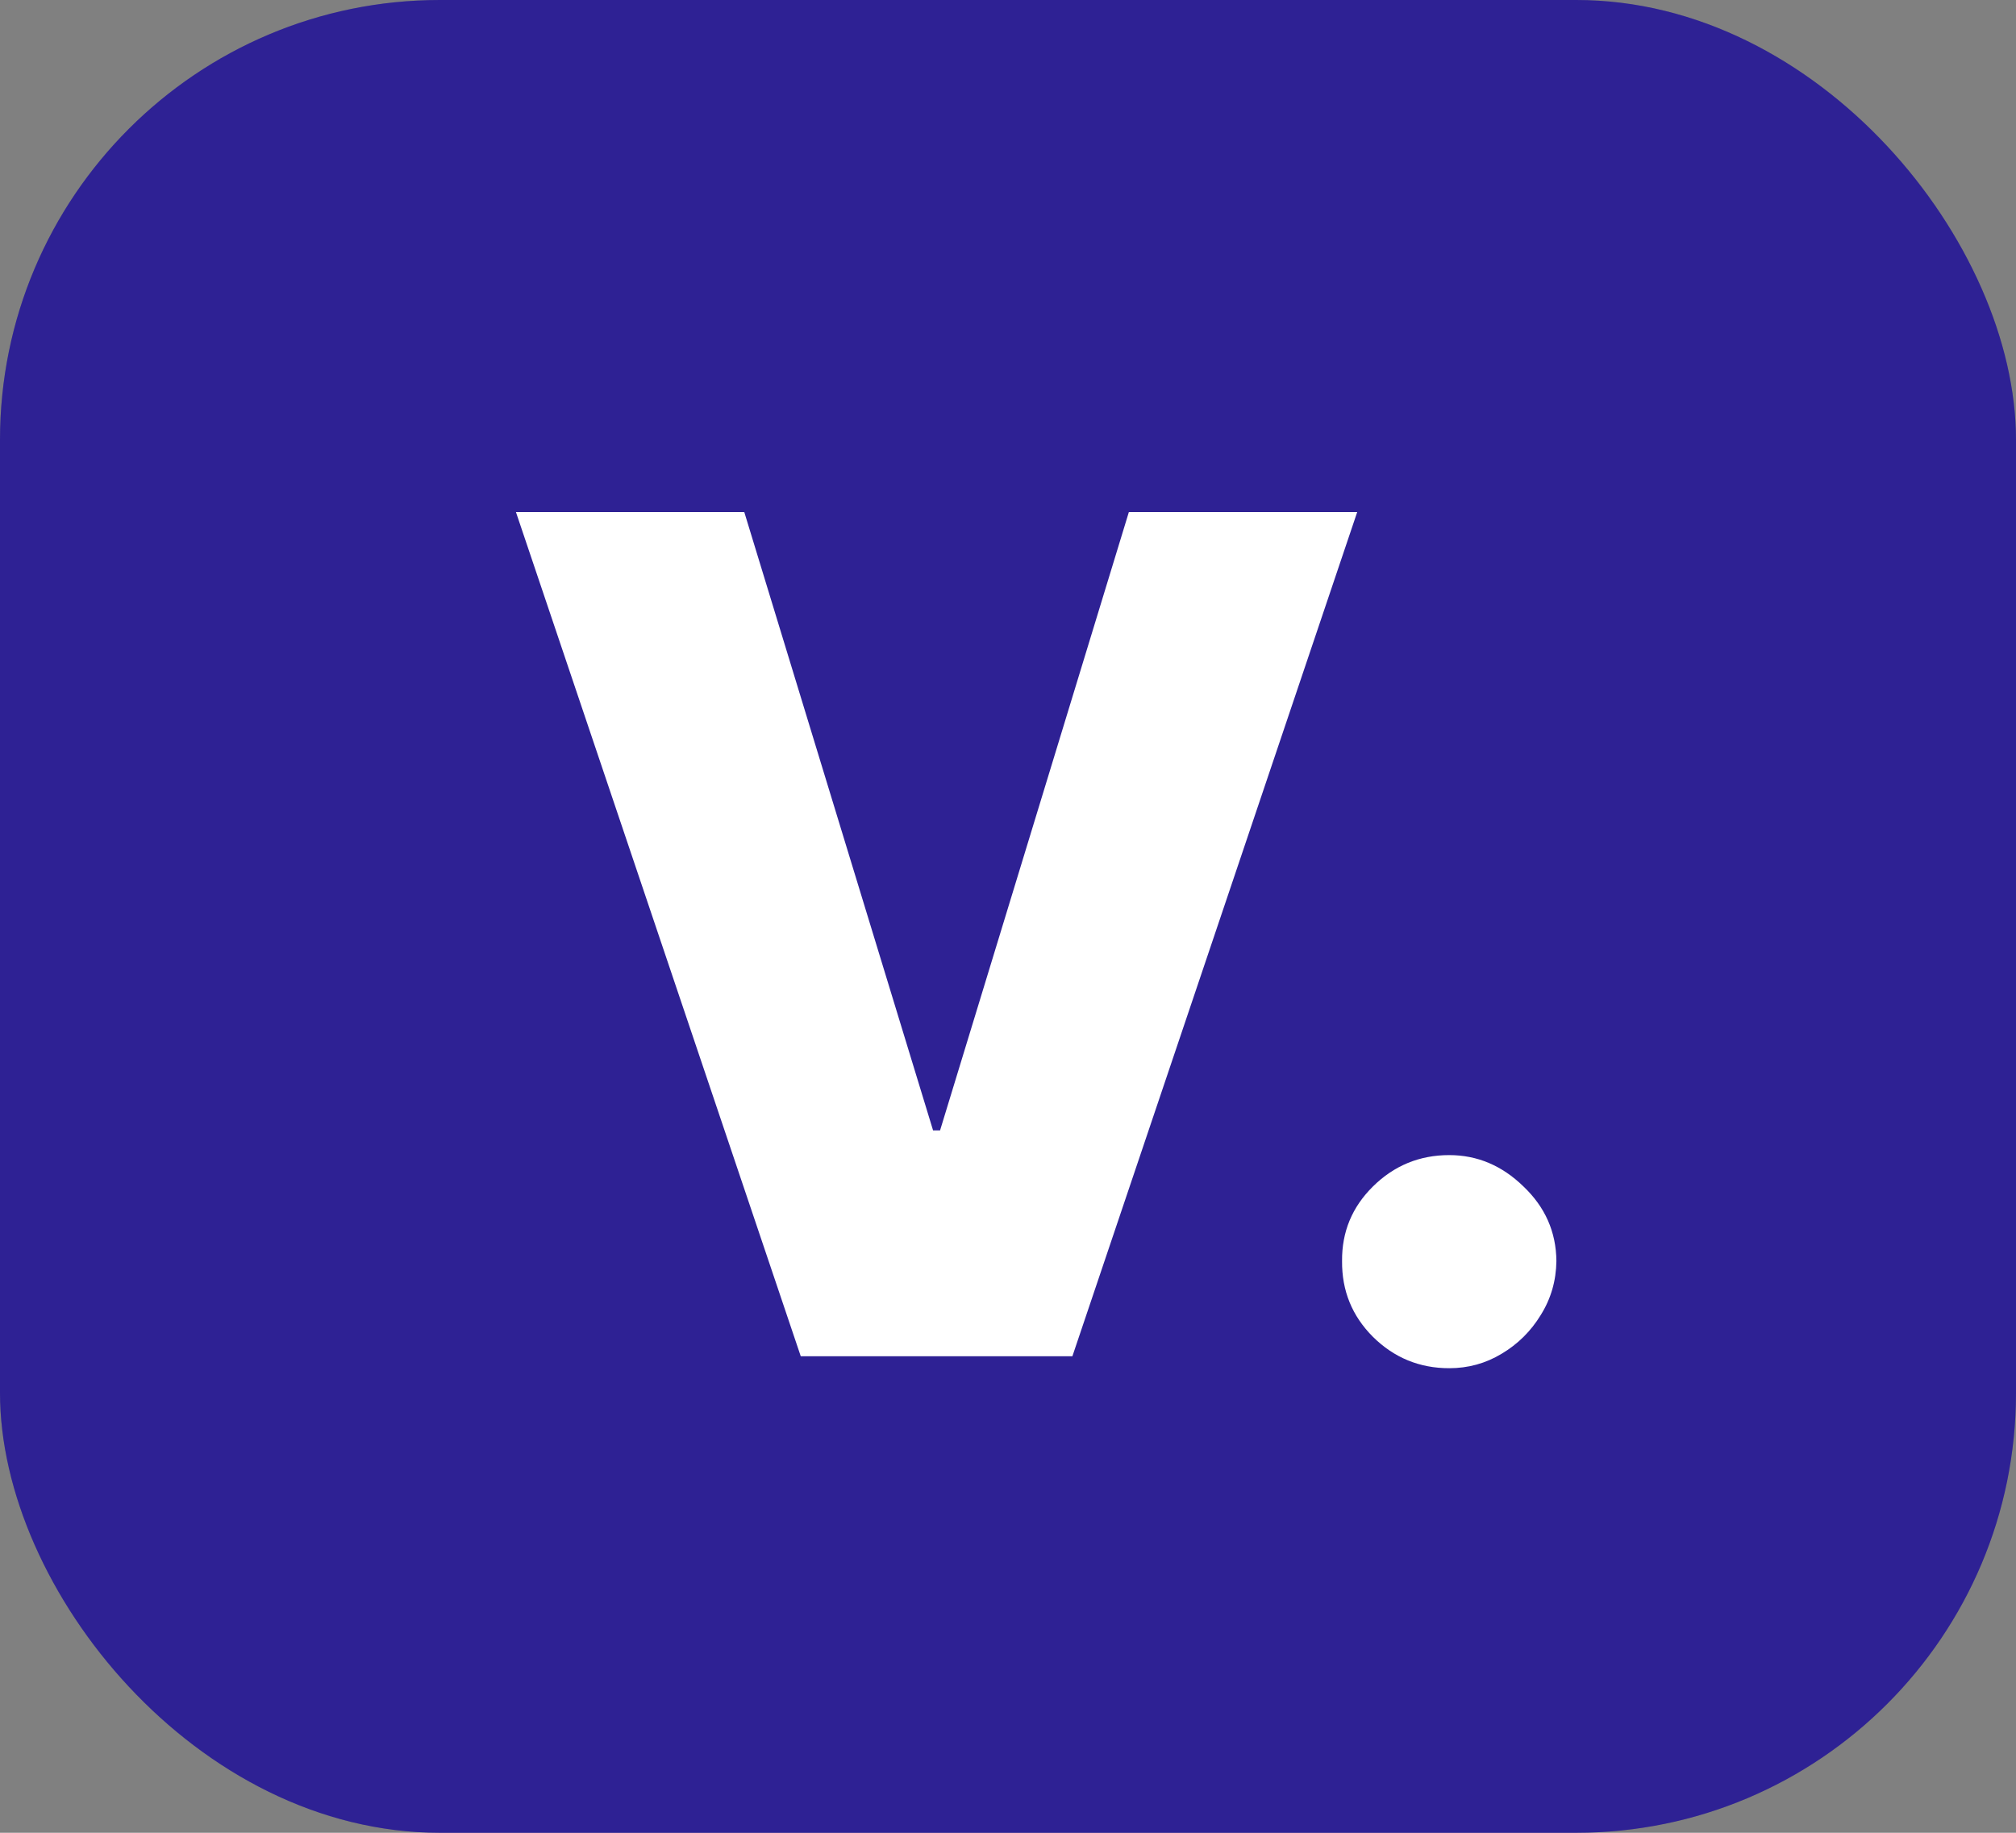 <svg width="165" height="150" viewBox="0 0 165 150" fill="none" xmlns="http://www.w3.org/2000/svg">
<rect x="0" y="0" width="165" height="150" fill="#808080" stroke="none"/>
<rect width="165" height="150" rx="36" fill="#16118F" fill-opacity="0.81"/>
<rect width="165" height="150" rx="36" fill="#4413B6" fill-opacity="0.2"/>
<path d="M60.916 41.909L76.367 92.513H76.941L92.392 41.909H111.081L87.77 111H65.538L42.227 41.909H60.916ZM118.613 111.978C116.184 111.978 114.103 111.124 112.372 109.414C110.662 107.705 109.819 105.636 109.842 103.207C109.819 100.823 110.662 98.788 112.372 97.101C114.103 95.392 116.184 94.537 118.613 94.537C120.907 94.537 122.931 95.392 124.685 97.101C126.462 98.788 127.362 100.823 127.384 103.207C127.362 104.826 126.934 106.299 126.102 107.626C125.293 108.953 124.224 110.01 122.897 110.798C121.593 111.585 120.165 111.978 118.613 111.978Z" fill="white"/>
</svg>
